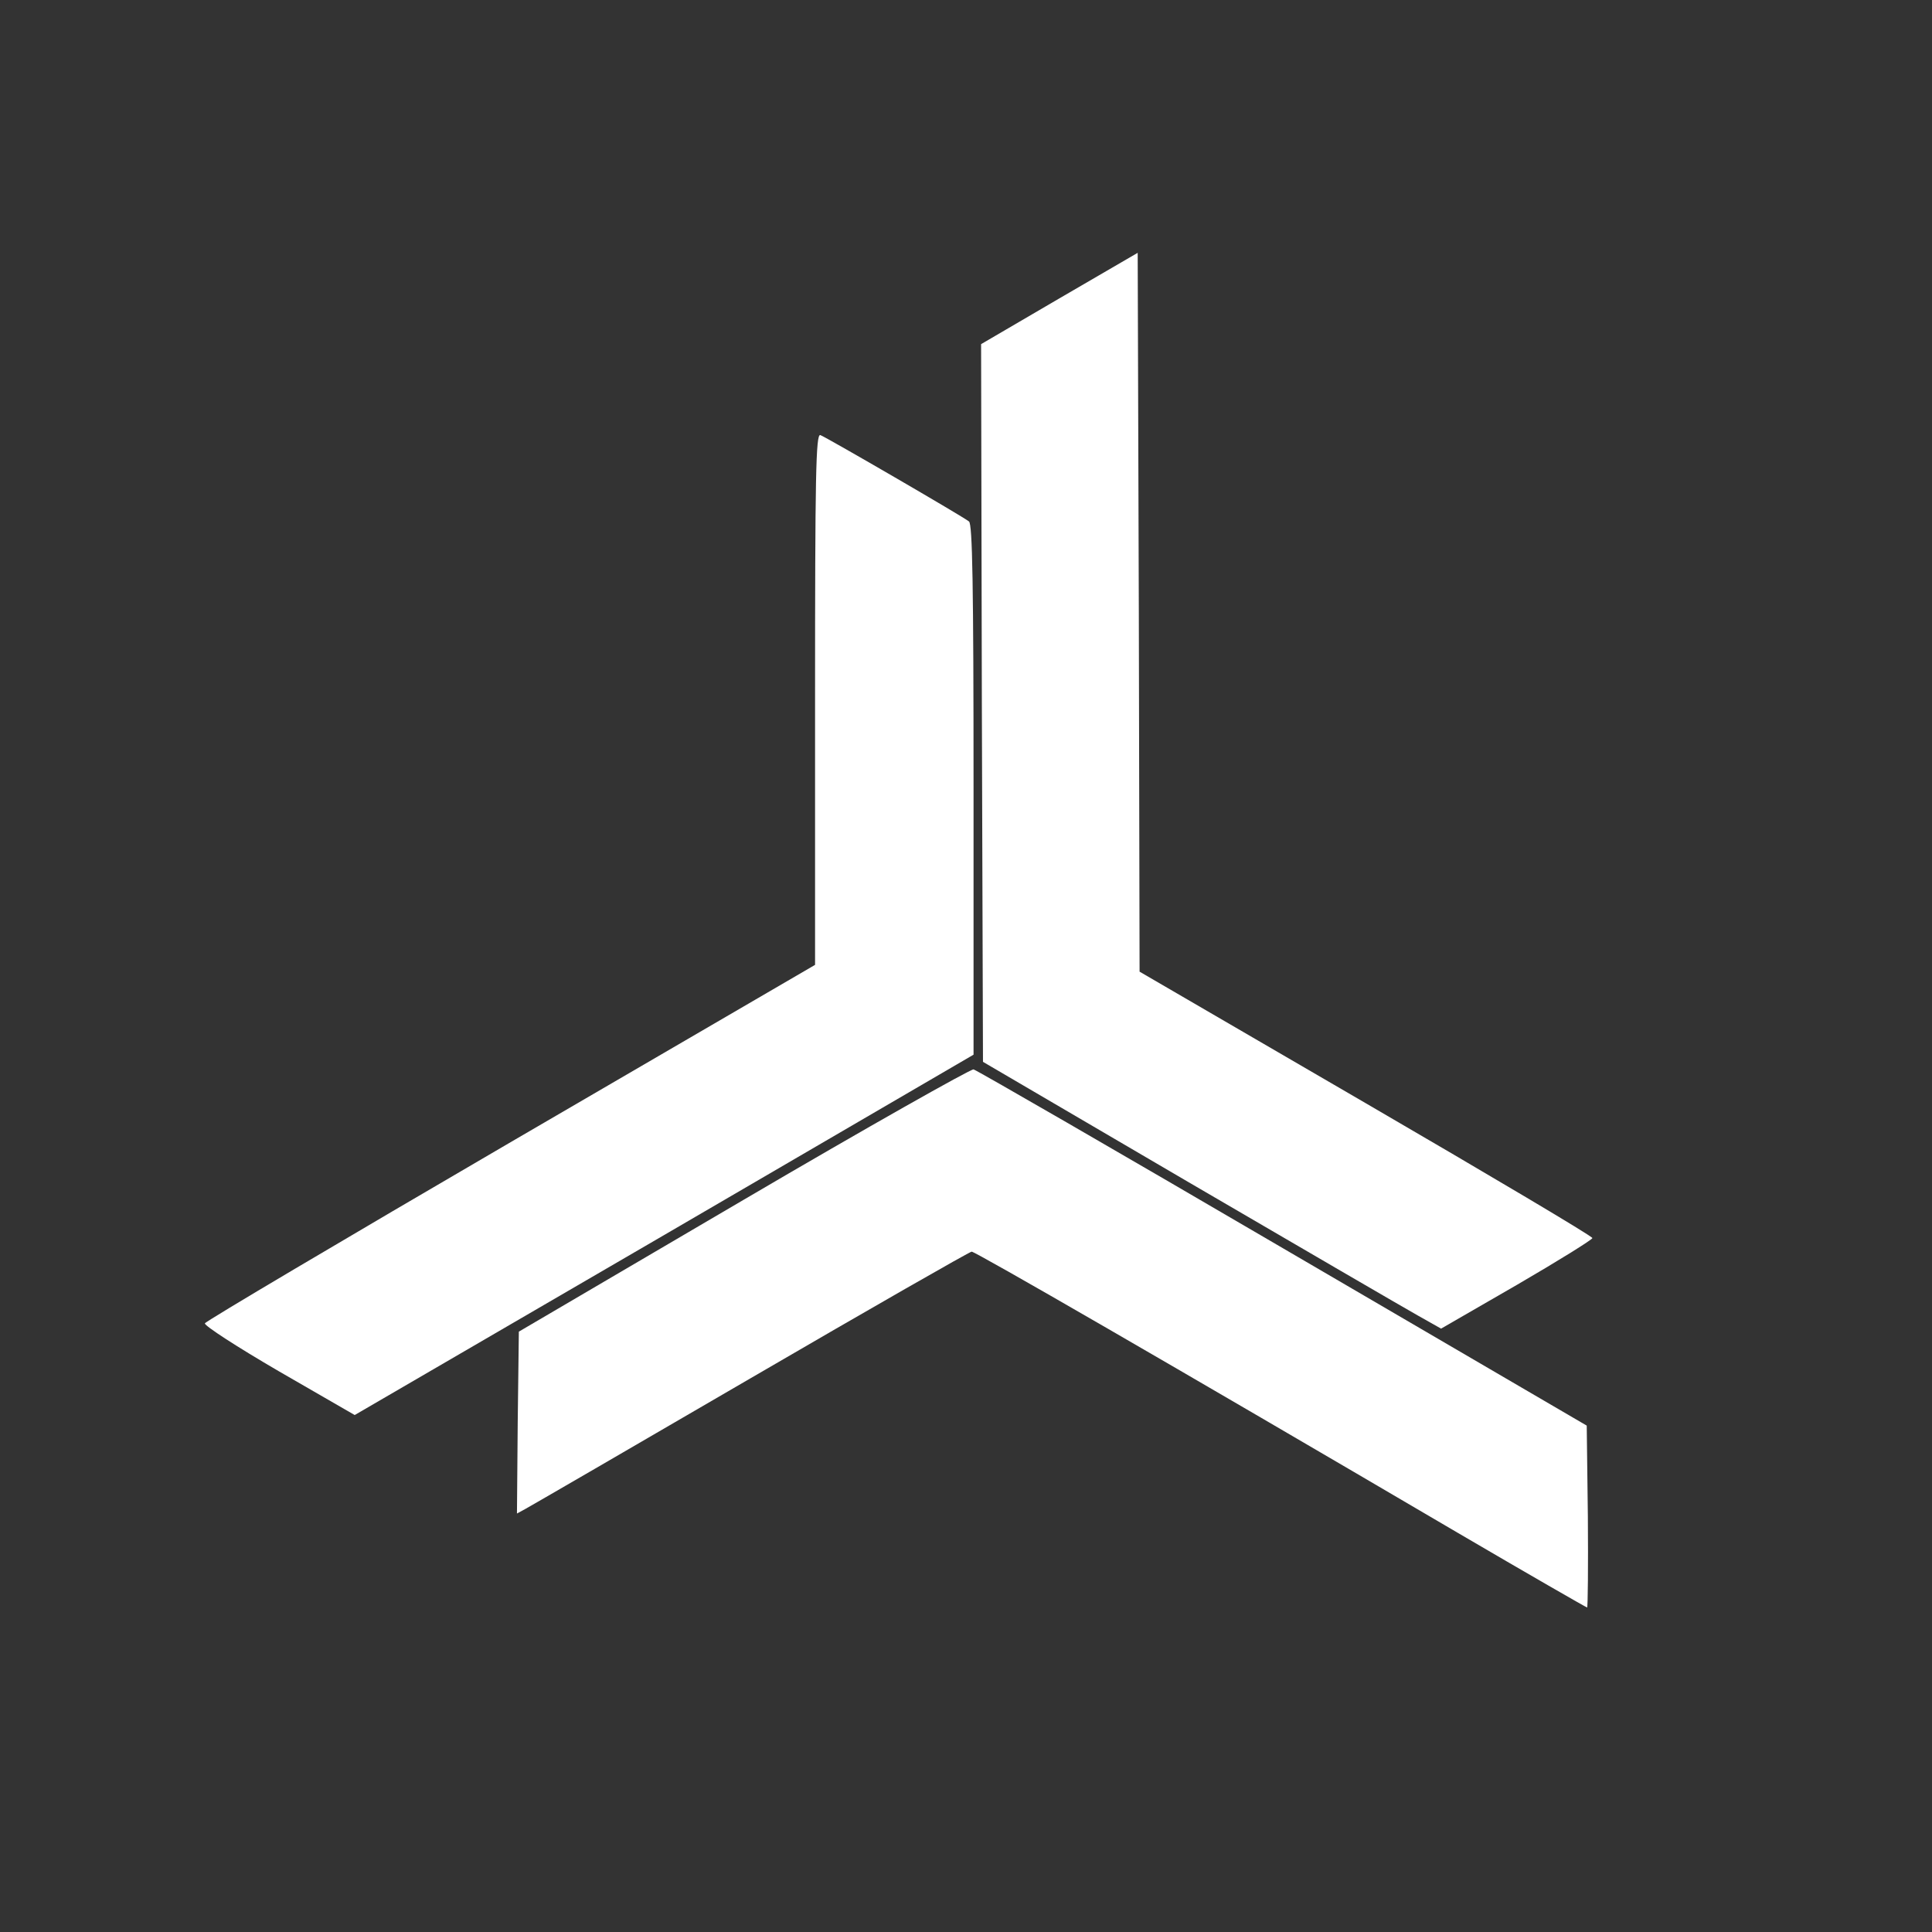 <?xml version="1.0" standalone="no"?>
<!DOCTYPE svg PUBLIC "-//W3C//DTD SVG 20010904//EN"
 "http://www.w3.org/TR/2001/REC-SVG-20010904/DTD/svg10.dtd">
<svg version="1.0" xmlns="http://www.w3.org/2000/svg"
 width="512pt" height="512pt" viewBox="0 0 512 512"
 preserveAspectRatio="xMidYMid meet">
<rect x="0" y="0" width="512" height="512" fill="#333333" stroke="none"/>
<g transform="translate(0,512) scale(0.1,-0.1)"
fill="none" stroke="none">
<path fill="#FFFFFF" d="M2807 4329 l-207 -121 2 -951 3 -951 545 -319 c300 -175 573 -334
607 -353 l62 -35 201 116 c110 64 200 120 200 124 0 5 -270 165 -600 357
l-600 349 -2 953 -3 952 -208 -121z"/>
<path fill="#FFFFFF" d="M2160 3268 l0 -705 -807 -470 c-444 -259 -809 -475 -810 -480 -2 -6
86 -63 196 -127 l201 -116 820 477 820 478 0 701 c0 549 -3 704 -12 712 -16
13 -376 222 -394 229 -12 4 -14 -107 -14 -699z"/>
<path fill="#FFFFFF" d="M1970 1940 l-595 -349 -3 -241 -2 -241 22 12 c13 7 282 163 598 347
316 184 580 335 585 335 10 0 523 -296 1288 -745 186 -109 341 -198 343 -198
2 0 3 108 2 241 l-3 241 -805 470 c-443 259 -812 472 -820 474 -8 1 -283 -154
-610 -346z"/>
</g>
</svg>
